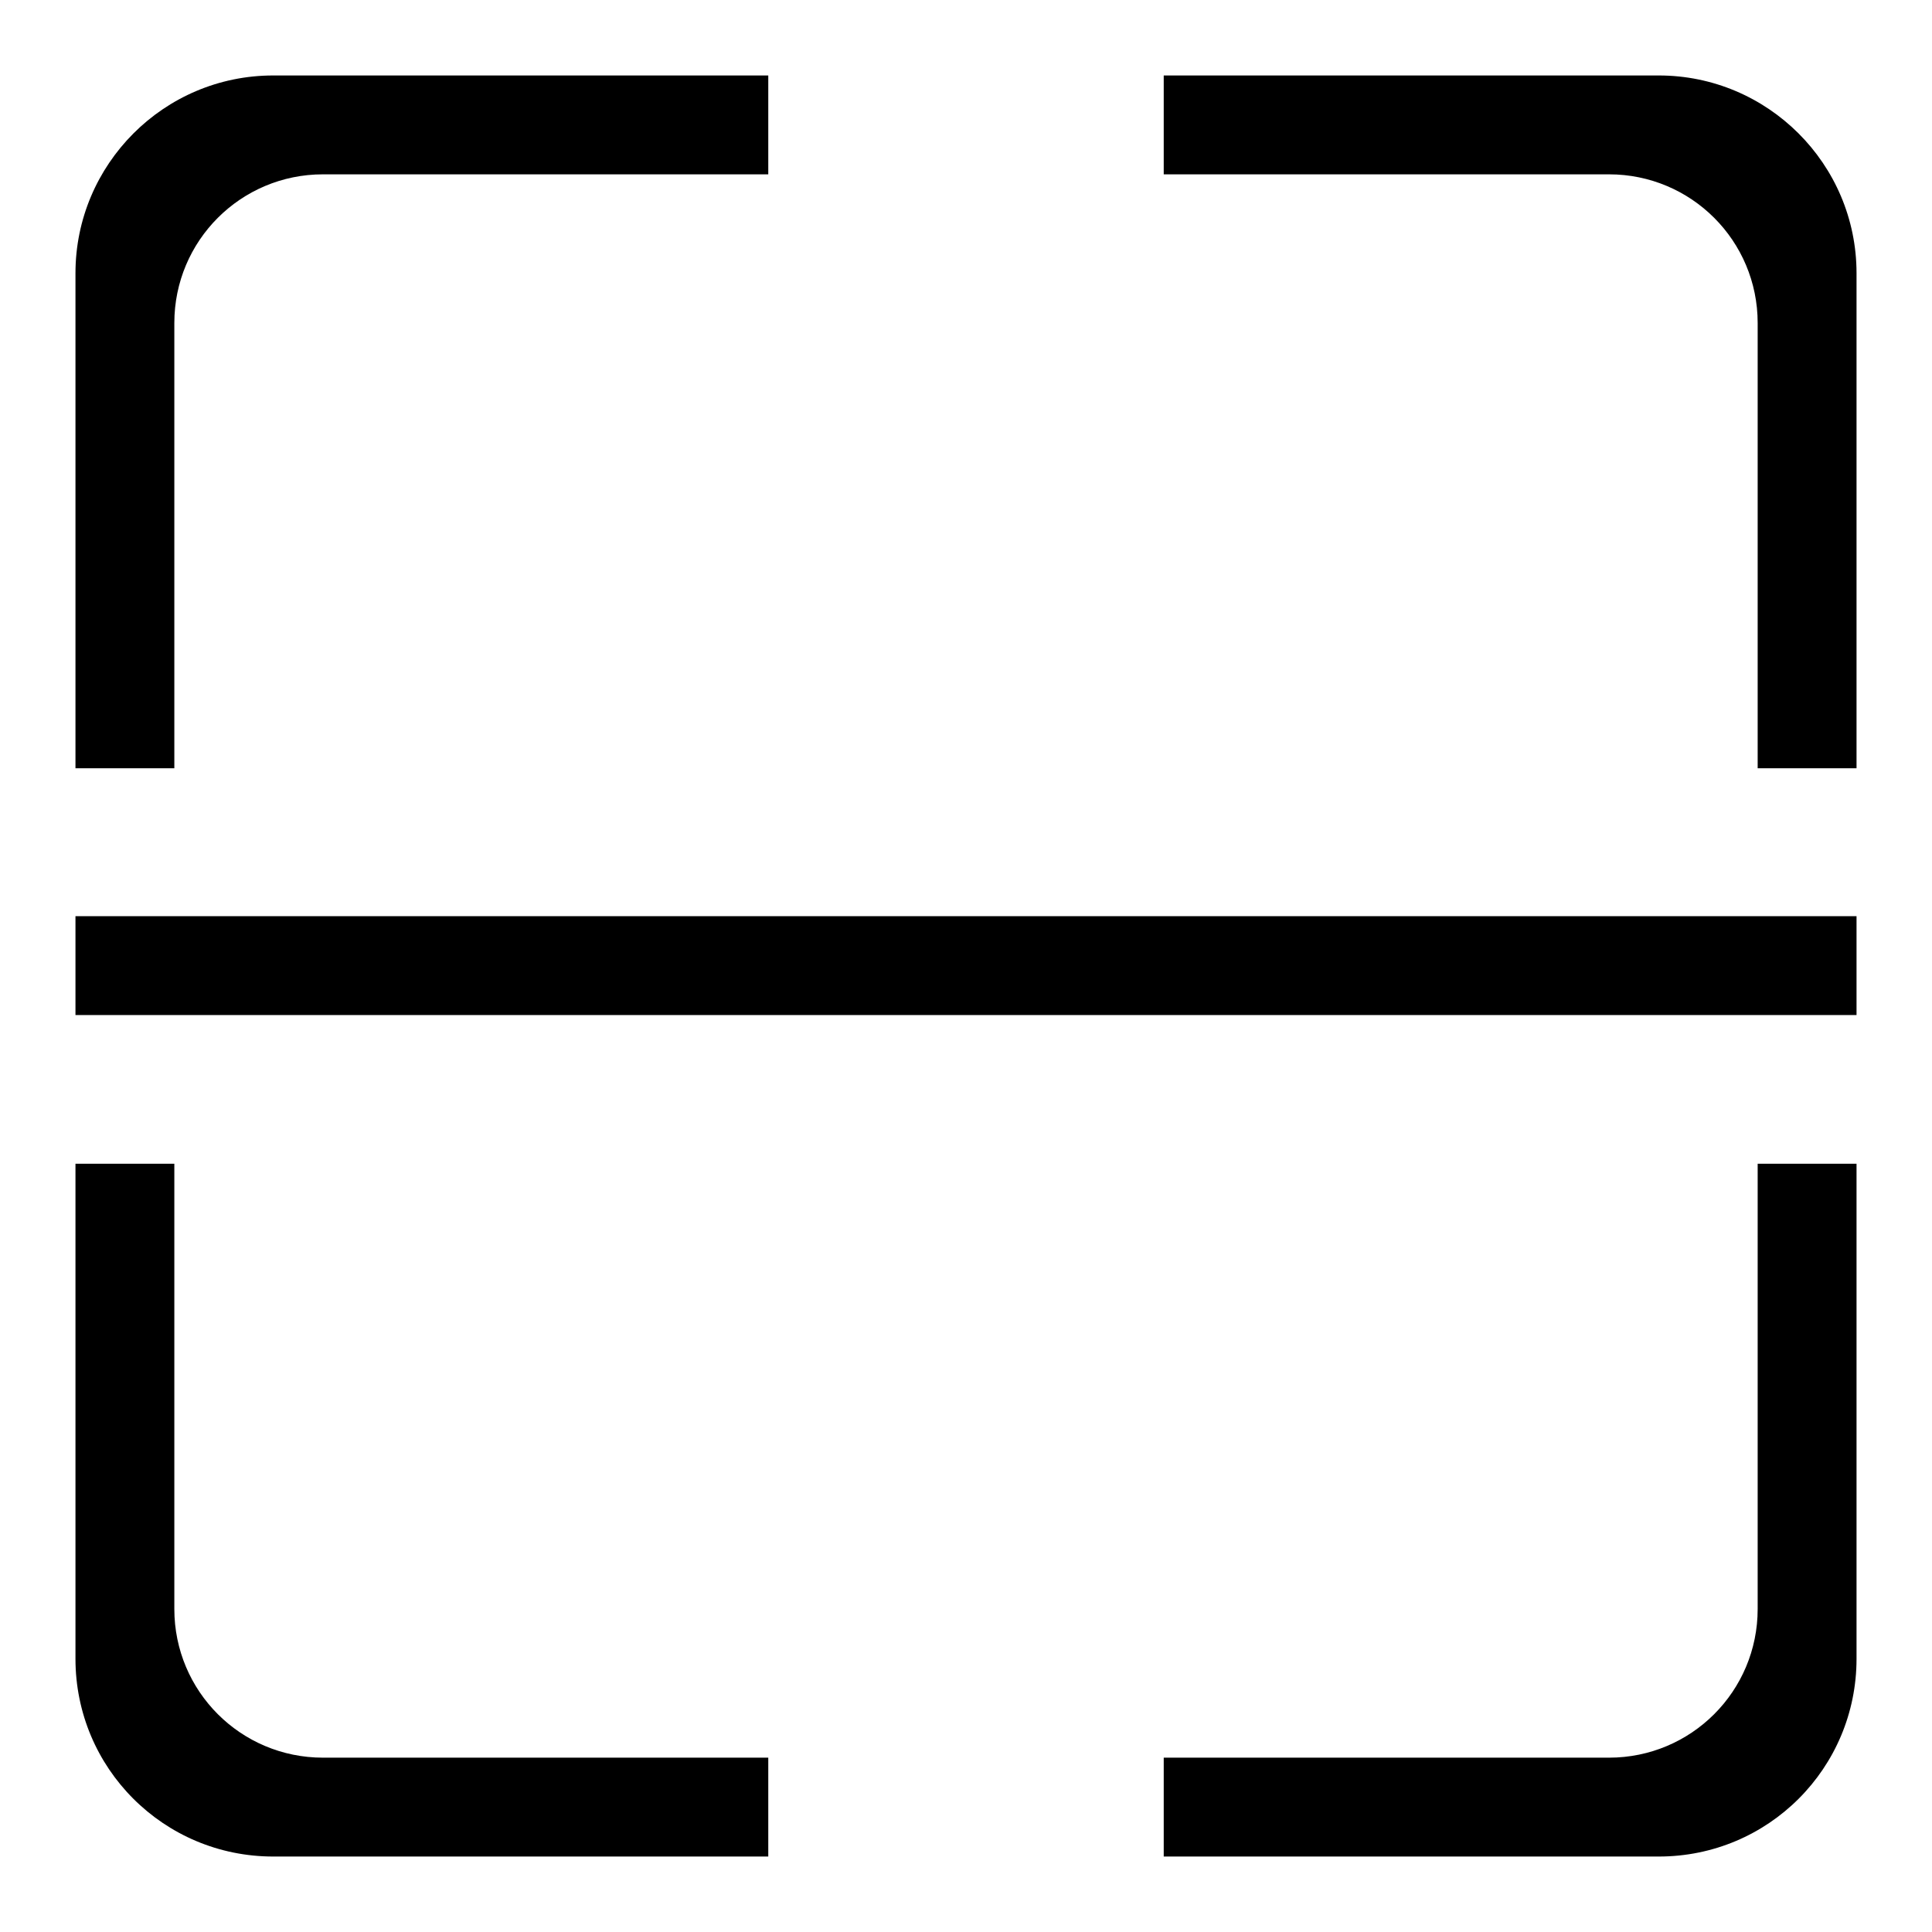 <?xml version="1.0" encoding="utf-8"?>
<!-- Svg Vector Icons : http://www.onlinewebfonts.com/icon -->
<!DOCTYPE svg PUBLIC "-//W3C//DTD SVG 1.1//EN" "http://www.w3.org/Graphics/SVG/1.1/DTD/svg11.dtd">
<svg version="1.1" xmlns="http://www.w3.org/2000/svg" xmlns:xlink="http://www.w3.org/1999/xlink" x="0px" y="0px" viewBox="0 0 256 256" enable-background="new 0 0 256 256" xml:space="preserve">
<g> <path fill="#000000" d="M10,121.4h236v13.1H10V121.4z M232.9,213.2c0,10.9-8.8,19.7-19.7,19.7h-59V246h65.6 c14.5,0,26.2-11.7,26.2-26.2v-65.6h-13.1L232.9,213.2L232.9,213.2z M10,36.2v65.6h13.1v-59c0-10.9,8.8-19.7,19.7-19.7h59V10H36.2 C21.7,10,10,21.8,10,36.2L10,36.2L10,36.2z M219.8,10h-65.6v13.1h59c10.9,0,19.7,8.8,19.7,19.7v59H246V36.2 C246,21.7,234.2,10,219.8,10L219.8,10L219.8,10z M23.1,213.2v-59H10v65.6c0,14.5,11.7,26.2,26.2,26.2h65.6v-13.1h-59 C31.9,232.9,23.1,224.1,23.1,213.2L23.1,213.2L23.1,213.2z"/></g>
</svg>